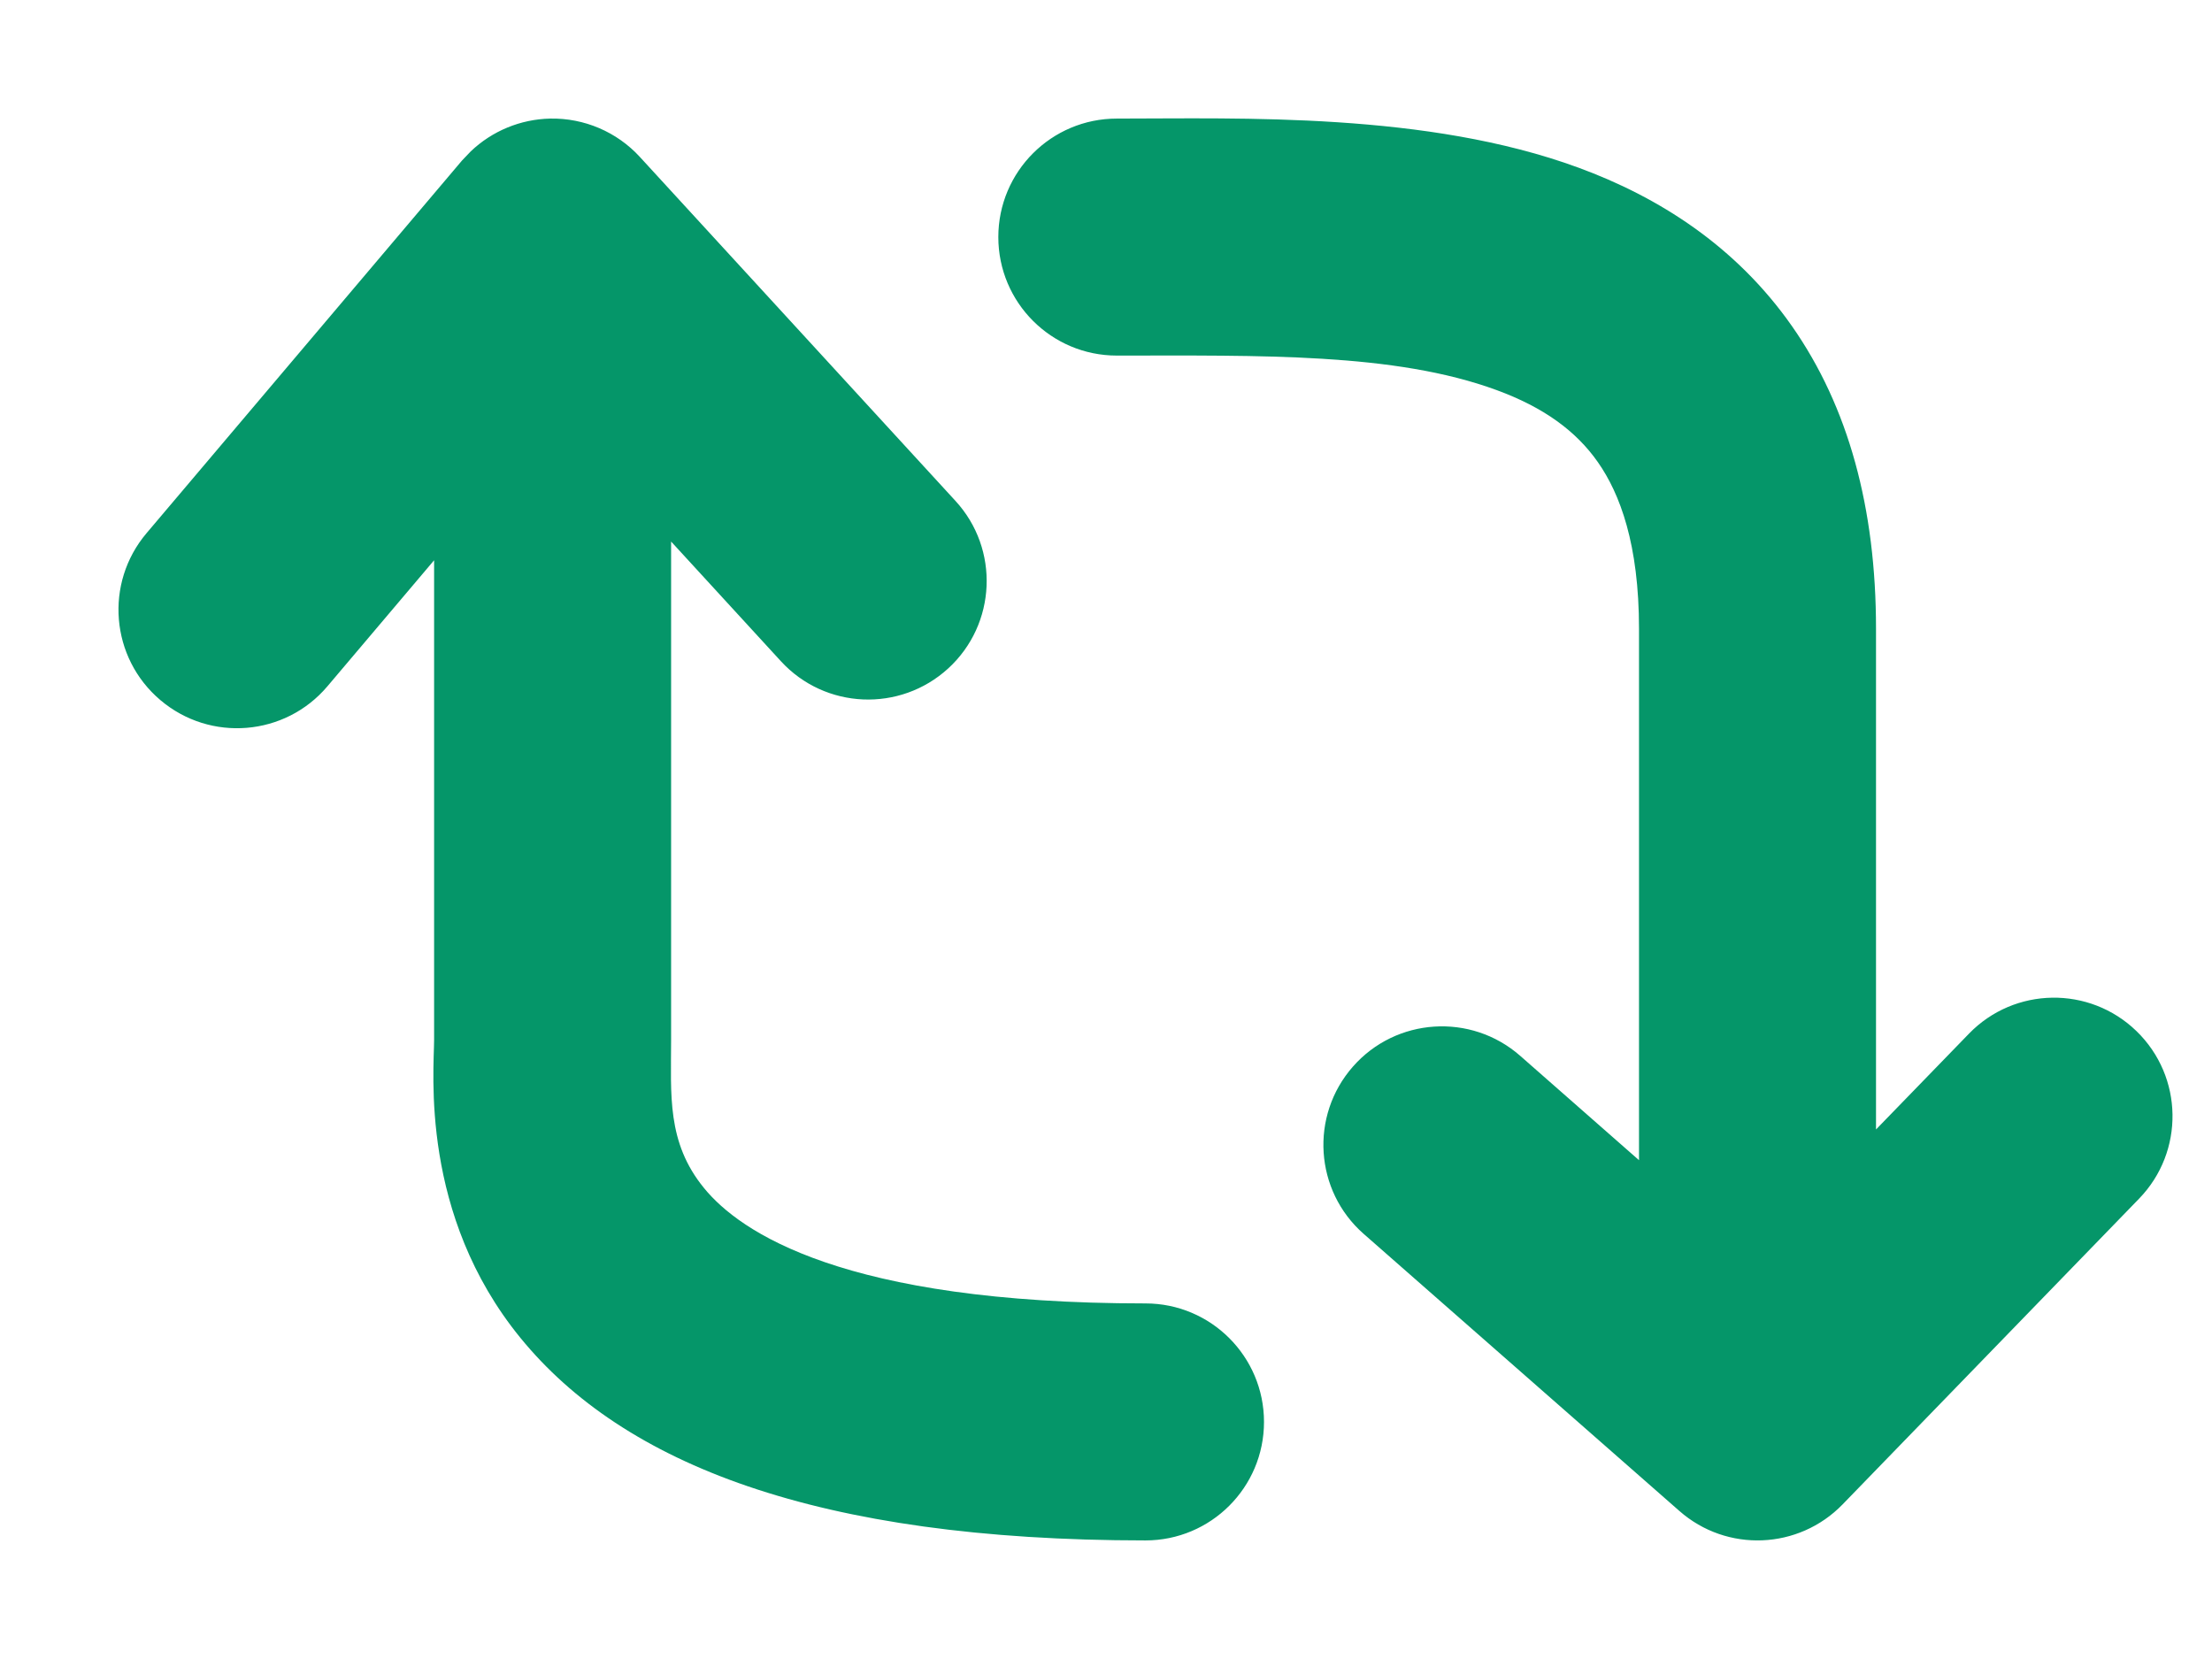 <svg width="28" height="21" viewBox="0 0 28 21" fill="none" xmlns="http://www.w3.org/2000/svg">
<path d="M5.495 13.161V7.092L4.144 8.688C3.609 9.32 2.662 9.398 2.03 8.862C1.398 8.327 1.32 7.381 1.855 6.749L5.849 2.031L5.96 1.915C6.23 1.658 6.588 1.509 6.965 1.501C7.395 1.493 7.808 1.669 8.099 1.986L12.095 6.341C12.655 6.951 12.614 7.9 12.004 8.46C11.393 9.02 10.444 8.98 9.884 8.369L8.495 6.855V13.161C8.495 13.856 8.437 14.459 8.912 15.039C9.365 15.594 10.675 16.499 14.5 16.499C15.328 16.499 16 17.171 16 17.999C16 18.828 15.328 19.499 14.5 19.499C10.335 19.499 7.892 18.53 6.59 16.938C5.31 15.372 5.495 13.555 5.495 13.161ZM20.747 7.96C20.747 6.889 20.506 6.25 20.227 5.851C19.949 5.453 19.536 5.155 18.945 4.938C17.653 4.463 15.955 4.501 14.137 4.501C13.308 4.501 12.637 3.829 12.637 3.001C12.637 2.173 13.308 1.501 14.137 1.501C15.708 1.501 18.064 1.418 19.98 2.122C20.993 2.494 21.973 3.112 22.685 4.131C23.397 5.149 23.747 6.431 23.747 7.96V14.297L24.923 13.085C25.499 12.49 26.449 12.475 27.044 13.052C27.639 13.629 27.654 14.578 27.077 15.173L23.324 19.043C22.767 19.617 21.858 19.654 21.258 19.126L17.262 15.619C16.64 15.073 16.578 14.125 17.125 13.502C17.671 12.88 18.619 12.818 19.242 13.364L20.747 14.686V7.96Z" fill="#059669"/>
</svg>
